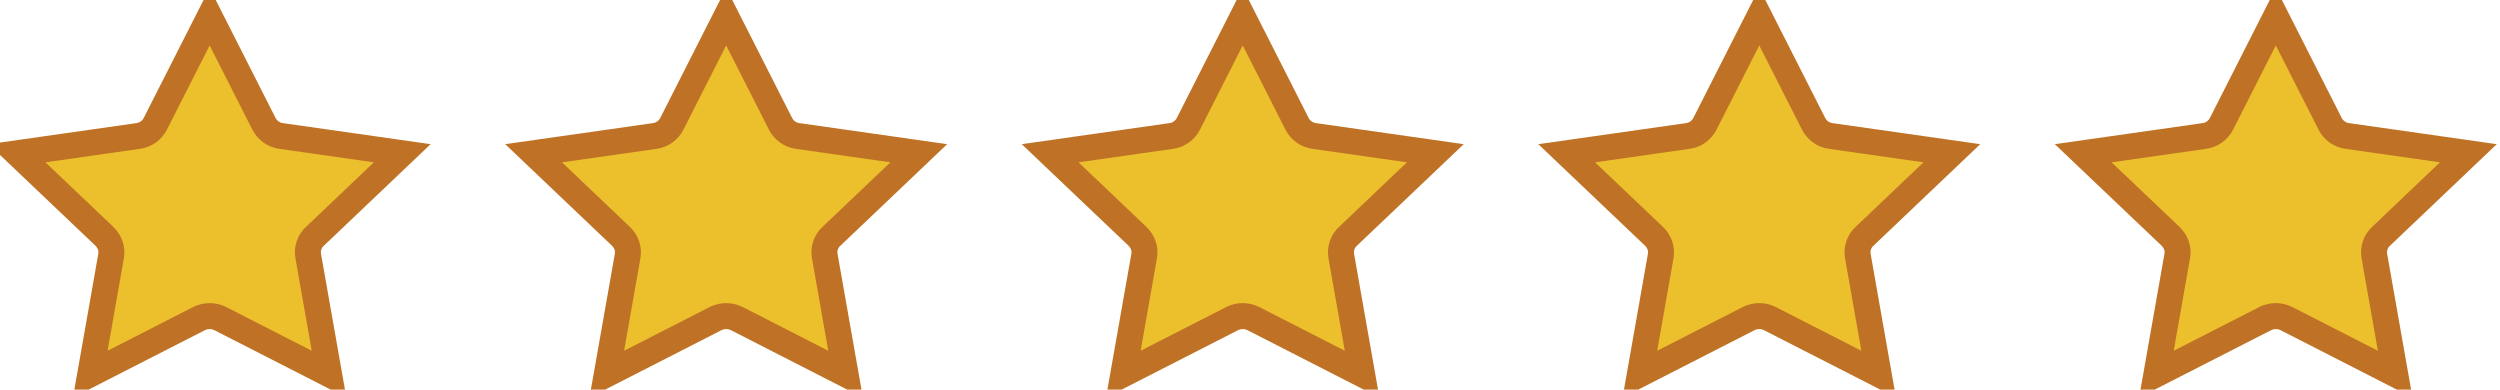 <svg width="77" height="12" viewBox="0 0 77 12" fill="none" xmlns="http://www.w3.org/2000/svg">
<path d="M4.783 3.815L6.457 0.515L8.131 3.815L8.132 3.817C8.233 4.012 8.43 4.161 8.665 4.189L12.389 4.72L9.708 7.27C9.522 7.433 9.449 7.683 9.497 7.908L10.135 11.525L6.78 9.811L6.78 9.811L6.773 9.808C6.576 9.712 6.338 9.712 6.141 9.808L6.141 9.808L6.134 9.811L2.78 11.525L3.418 7.908C3.469 7.662 3.375 7.434 3.217 7.28L3.217 7.28L3.214 7.277L0.525 4.72L4.249 4.189C4.484 4.161 4.682 4.012 4.782 3.817L4.783 3.815Z" fill="#ECBF2D" stroke="#BF7225" stroke-width="0.8"/>
<path d="M20.692 3.815L22.366 0.515L24.041 3.815L24.042 3.817C24.142 4.012 24.339 4.161 24.574 4.189L28.298 4.72L25.617 7.27C25.431 7.433 25.359 7.683 25.406 7.908L26.044 11.525L22.69 9.811L22.69 9.811L22.683 9.808C22.485 9.712 22.248 9.712 22.05 9.808L22.05 9.808L22.043 9.811L18.689 11.525L19.327 7.908C19.379 7.662 19.285 7.434 19.127 7.28L19.127 7.28L19.123 7.277L16.435 4.72L20.159 4.189C20.394 4.161 20.591 4.012 20.691 3.817L20.692 3.815Z" fill="#ECBF2D" stroke="#BF7225" stroke-width="0.8"/>
<path d="M36.602 3.815L38.276 0.515L39.95 3.815L39.951 3.817C40.051 4.012 40.249 4.161 40.484 4.189L44.208 4.72L41.526 7.27C41.341 7.433 41.268 7.683 41.315 7.908L41.953 11.525L38.599 9.811L38.599 9.811L38.592 9.808C38.395 9.712 38.157 9.712 37.96 9.808L37.96 9.808L37.953 9.811L34.598 11.525L35.236 7.908C35.288 7.662 35.194 7.434 35.036 7.28L35.036 7.28L35.033 7.277L32.344 4.72L36.068 4.189C36.303 4.161 36.5 4.012 36.601 3.817L36.602 3.815Z" fill="#ECBF2D" stroke="#BF7225" stroke-width="0.8"/>
<path d="M52.511 3.815L54.185 0.515L55.86 3.815L55.861 3.817C55.961 4.012 56.158 4.161 56.393 4.189L60.117 4.72L57.436 7.27C57.25 7.433 57.178 7.683 57.225 7.908L57.863 11.525L54.508 9.811L54.508 9.811L54.502 9.808C54.304 9.712 54.066 9.712 53.869 9.808L53.869 9.808L53.862 9.811L50.508 11.525L51.146 7.908C51.197 7.662 51.104 7.434 50.946 7.28L50.946 7.28L50.942 7.277L48.254 4.72L51.977 4.189C52.213 4.161 52.41 4.012 52.51 3.817L52.511 3.815Z" fill="#ECBF2D" stroke="#BF7225" stroke-width="0.8"/>
<path d="M68.421 3.815L70.095 0.515L71.769 3.815L71.77 3.817C71.87 4.012 72.068 4.161 72.303 4.189L76.026 4.72L73.345 7.27C73.16 7.433 73.087 7.683 73.134 7.908L73.772 11.525L70.418 9.811L70.418 9.811L70.411 9.808C70.214 9.712 69.976 9.712 69.779 9.808L69.778 9.808L69.772 9.811L66.417 11.525L67.055 7.908C67.107 7.662 67.013 7.434 66.855 7.28L66.855 7.28L66.852 7.277L64.163 4.72L67.887 4.189C68.122 4.161 68.319 4.012 68.42 3.817L68.421 3.815Z" fill="#ECBF2D" stroke="#BF7225" stroke-width="0.8"/>
</svg>
